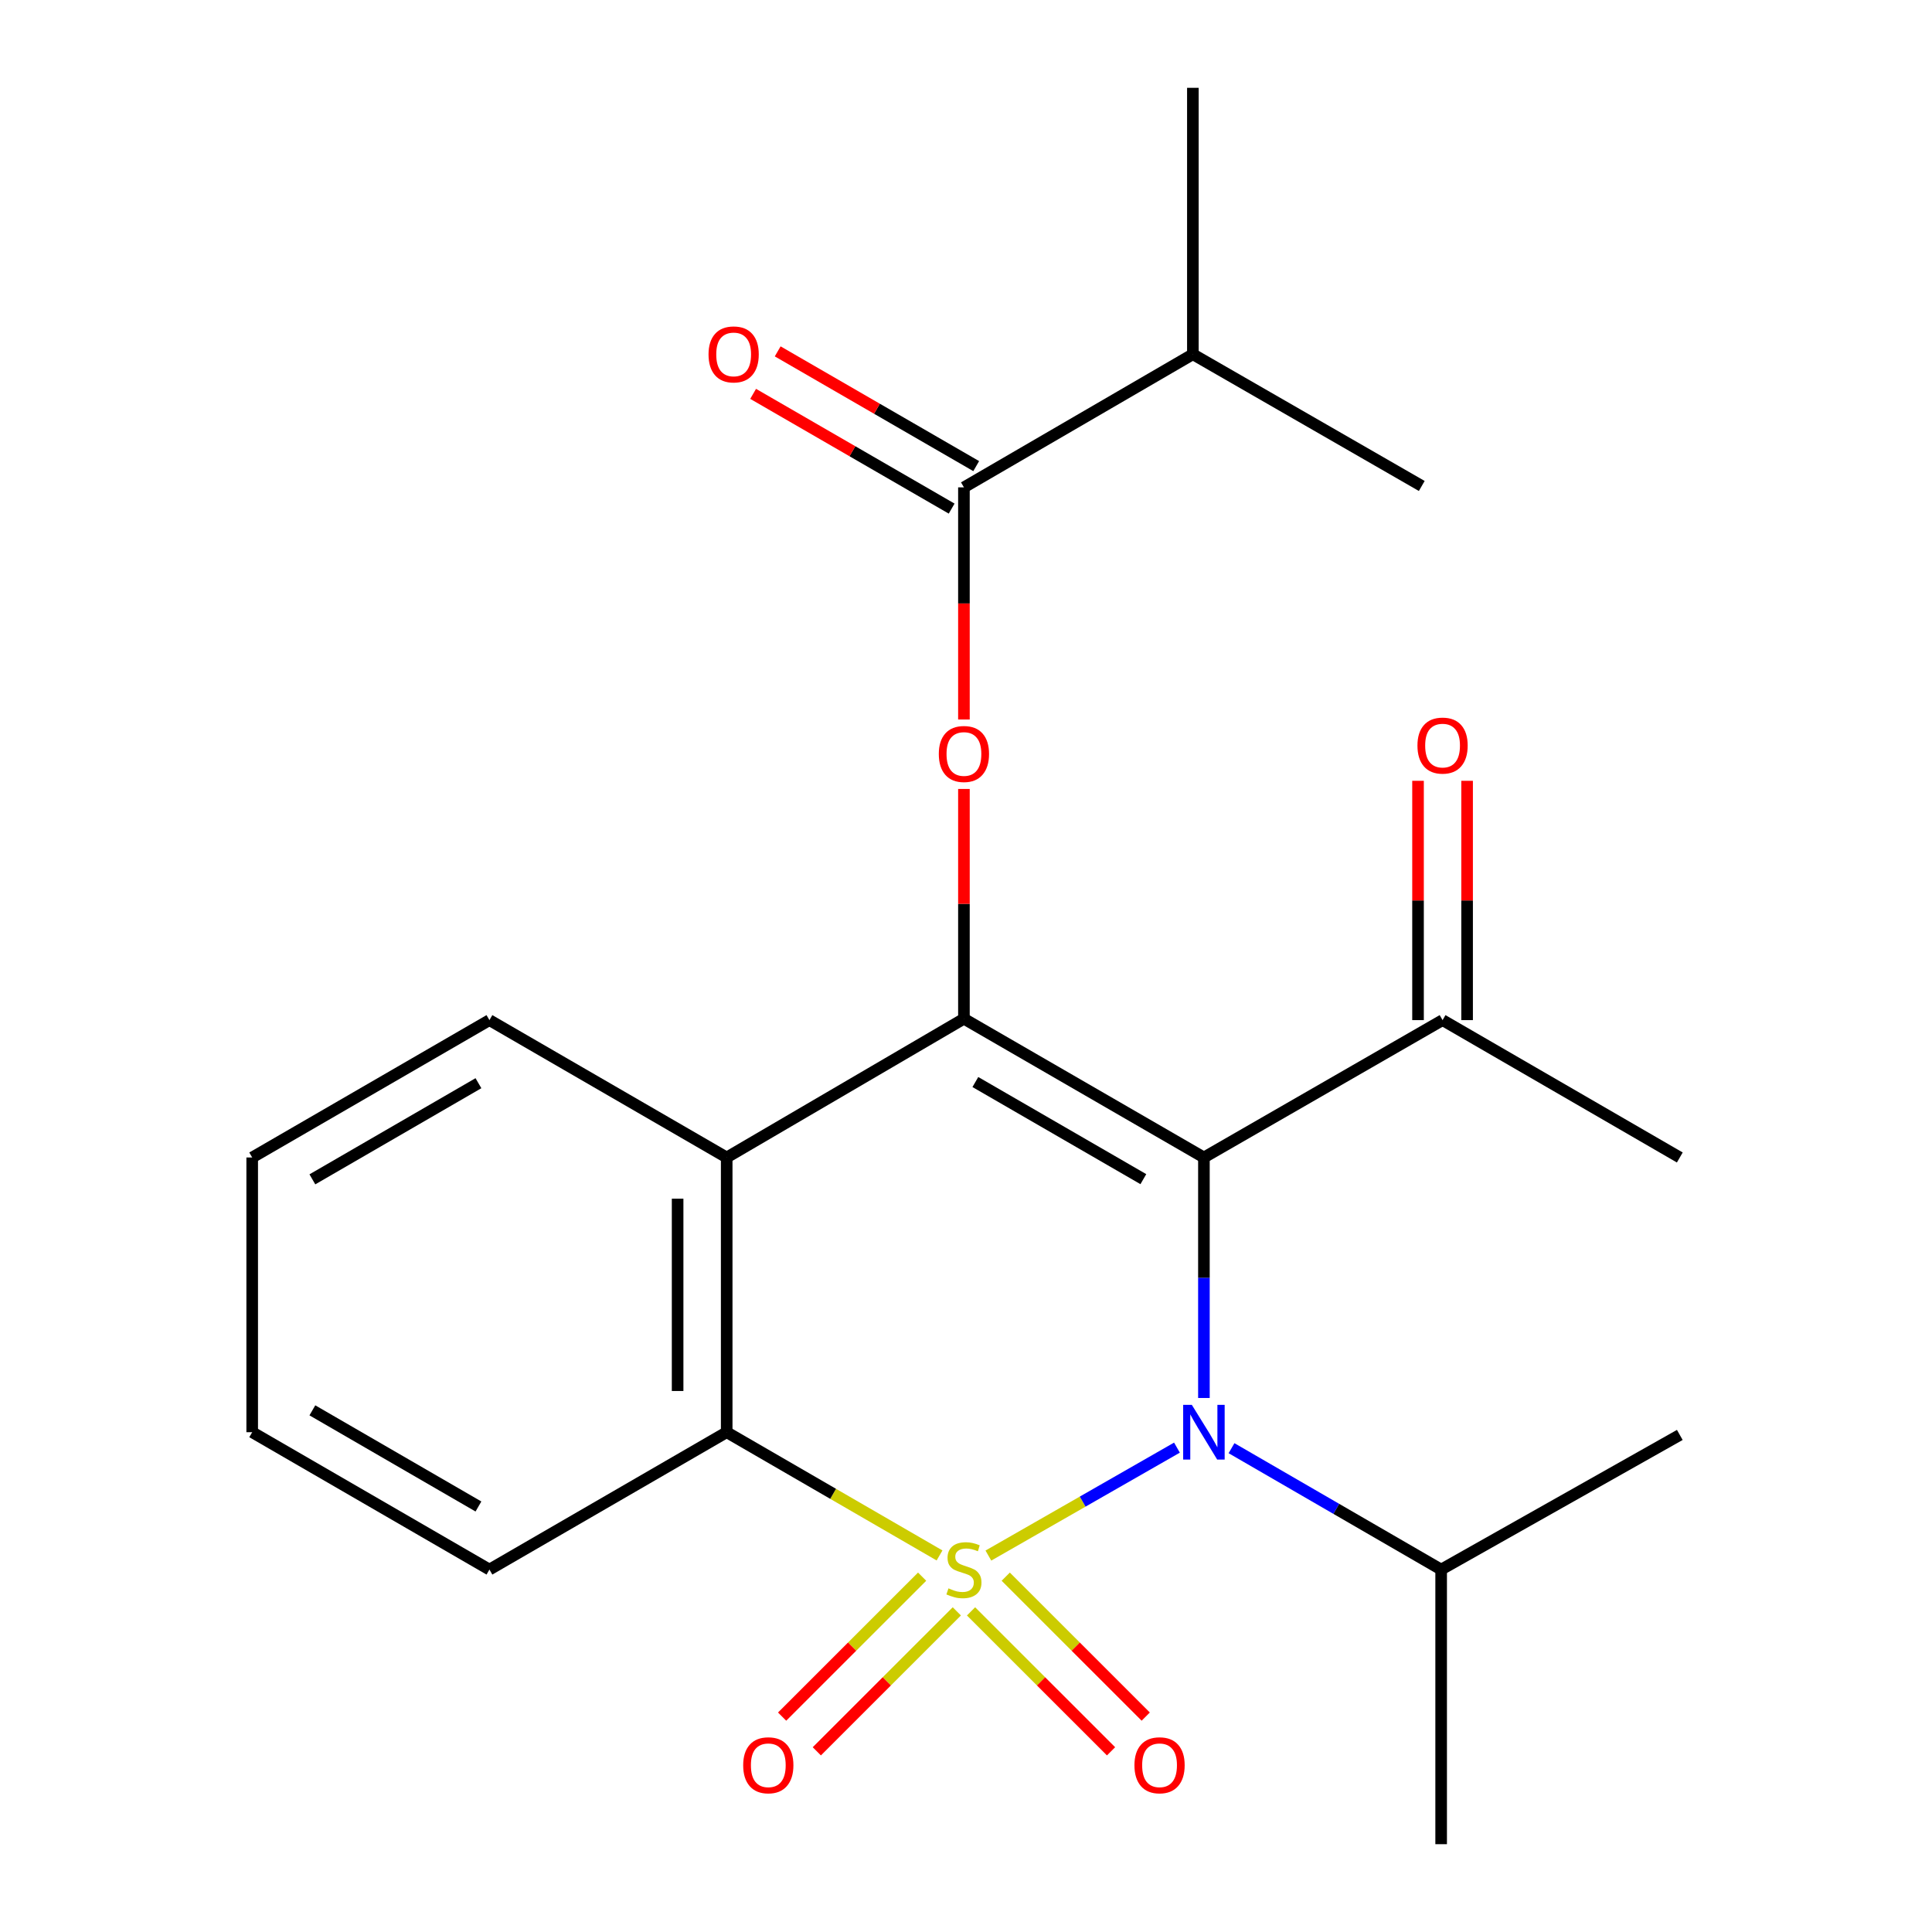 <?xml version='1.0' encoding='iso-8859-1'?>
<svg version='1.1' baseProfile='full'
              xmlns='http://www.w3.org/2000/svg'
                      xmlns:rdkit='http://www.rdkit.org/xml'
                      xmlns:xlink='http://www.w3.org/1999/xlink'
                  xml:space='preserve'
width='1000px' height='1000px' viewBox='0 0 1000 1000'>
<!-- END OF HEADER -->
<rect style='opacity:1.0;fill:#FFFFFF;stroke:none' width='1000' height='1000' x='0' y='0'> </rect>
<path class='bond-0' d='M 511.586,805.16 L 560.388,777.227' style='fill:none;fill-rule:evenodd;stroke:#CCCC00;stroke-width:6px;stroke-linecap:butt;stroke-linejoin:miter;stroke-opacity:1' />
<path class='bond-0' d='M 560.388,777.227 L 609.191,749.294' style='fill:none;fill-rule:evenodd;stroke:#0000FF;stroke-width:6px;stroke-linecap:butt;stroke-linejoin:miter;stroke-opacity:1' />
<path class='bond-3' d='M 486.3,805.094 L 431.218,773.201' style='fill:none;fill-rule:evenodd;stroke:#CCCC00;stroke-width:6px;stroke-linecap:butt;stroke-linejoin:miter;stroke-opacity:1' />
<path class='bond-3' d='M 431.218,773.201 L 376.136,741.307' style='fill:none;fill-rule:evenodd;stroke:#000000;stroke-width:6px;stroke-linecap:butt;stroke-linejoin:miter;stroke-opacity:1' />
<path class='bond-7' d='M 502.607,834.042 L 538.84,870.26' style='fill:none;fill-rule:evenodd;stroke:#CCCC00;stroke-width:6px;stroke-linecap:butt;stroke-linejoin:miter;stroke-opacity:1' />
<path class='bond-7' d='M 538.84,870.26 L 575.073,906.478' style='fill:none;fill-rule:evenodd;stroke:#FF0000;stroke-width:6px;stroke-linecap:butt;stroke-linejoin:miter;stroke-opacity:1' />
<path class='bond-7' d='M 520.566,816.077 L 556.799,852.294' style='fill:none;fill-rule:evenodd;stroke:#CCCC00;stroke-width:6px;stroke-linecap:butt;stroke-linejoin:miter;stroke-opacity:1' />
<path class='bond-7' d='M 556.799,852.294 L 593.031,888.512' style='fill:none;fill-rule:evenodd;stroke:#FF0000;stroke-width:6px;stroke-linecap:butt;stroke-linejoin:miter;stroke-opacity:1' />
<path class='bond-8' d='M 477.289,816.077 L 441.056,852.294' style='fill:none;fill-rule:evenodd;stroke:#CCCC00;stroke-width:6px;stroke-linecap:butt;stroke-linejoin:miter;stroke-opacity:1' />
<path class='bond-8' d='M 441.056,852.294 L 404.824,888.512' style='fill:none;fill-rule:evenodd;stroke:#FF0000;stroke-width:6px;stroke-linecap:butt;stroke-linejoin:miter;stroke-opacity:1' />
<path class='bond-8' d='M 495.247,834.042 L 459.015,870.26' style='fill:none;fill-rule:evenodd;stroke:#CCCC00;stroke-width:6px;stroke-linecap:butt;stroke-linejoin:miter;stroke-opacity:1' />
<path class='bond-8' d='M 459.015,870.26 L 422.782,906.478' style='fill:none;fill-rule:evenodd;stroke:#FF0000;stroke-width:6px;stroke-linecap:butt;stroke-linejoin:miter;stroke-opacity:1' />
<path class='bond-1' d='M 623.145,723.593 L 623.145,661.352' style='fill:none;fill-rule:evenodd;stroke:#0000FF;stroke-width:6px;stroke-linecap:butt;stroke-linejoin:miter;stroke-opacity:1' />
<path class='bond-1' d='M 623.145,661.352 L 623.145,599.111' style='fill:none;fill-rule:evenodd;stroke:#000000;stroke-width:6px;stroke-linecap:butt;stroke-linejoin:miter;stroke-opacity:1' />
<path class='bond-10' d='M 637.432,749.58 L 691.684,780.993' style='fill:none;fill-rule:evenodd;stroke:#0000FF;stroke-width:6px;stroke-linecap:butt;stroke-linejoin:miter;stroke-opacity:1' />
<path class='bond-10' d='M 691.684,780.993 L 745.936,812.406' style='fill:none;fill-rule:evenodd;stroke:#000000;stroke-width:6px;stroke-linecap:butt;stroke-linejoin:miter;stroke-opacity:1' />
<path class='bond-9' d='M 623.145,599.111 L 746.67,528.013' style='fill:none;fill-rule:evenodd;stroke:#000000;stroke-width:6px;stroke-linecap:butt;stroke-linejoin:miter;stroke-opacity:1' />
<path class='bond-23' d='M 623.145,599.111 L 498.927,527.293' style='fill:none;fill-rule:evenodd;stroke:#000000;stroke-width:6px;stroke-linecap:butt;stroke-linejoin:miter;stroke-opacity:1' />
<path class='bond-23' d='M 591.797,610.33 L 504.845,560.057' style='fill:none;fill-rule:evenodd;stroke:#000000;stroke-width:6px;stroke-linecap:butt;stroke-linejoin:miter;stroke-opacity:1' />
<path class='bond-2' d='M 498.927,527.293 L 376.136,599.111' style='fill:none;fill-rule:evenodd;stroke:#000000;stroke-width:6px;stroke-linecap:butt;stroke-linejoin:miter;stroke-opacity:1' />
<path class='bond-5' d='M 498.927,527.293 L 498.927,467.829' style='fill:none;fill-rule:evenodd;stroke:#000000;stroke-width:6px;stroke-linecap:butt;stroke-linejoin:miter;stroke-opacity:1' />
<path class='bond-5' d='M 498.927,467.829 L 498.927,408.365' style='fill:none;fill-rule:evenodd;stroke:#FF0000;stroke-width:6px;stroke-linecap:butt;stroke-linejoin:miter;stroke-opacity:1' />
<path class='bond-4' d='M 376.136,741.307 L 376.136,599.111' style='fill:none;fill-rule:evenodd;stroke:#000000;stroke-width:6px;stroke-linecap:butt;stroke-linejoin:miter;stroke-opacity:1' />
<path class='bond-4' d='M 350.733,719.978 L 350.733,620.441' style='fill:none;fill-rule:evenodd;stroke:#000000;stroke-width:6px;stroke-linecap:butt;stroke-linejoin:miter;stroke-opacity:1' />
<path class='bond-15' d='M 376.136,741.307 L 253.33,812.406' style='fill:none;fill-rule:evenodd;stroke:#000000;stroke-width:6px;stroke-linecap:butt;stroke-linejoin:miter;stroke-opacity:1' />
<path class='bond-14' d='M 376.136,599.111 L 253.33,528.013' style='fill:none;fill-rule:evenodd;stroke:#000000;stroke-width:6px;stroke-linecap:butt;stroke-linejoin:miter;stroke-opacity:1' />
<path class='bond-6' d='M 498.927,372.409 L 498.927,312.333' style='fill:none;fill-rule:evenodd;stroke:#FF0000;stroke-width:6px;stroke-linecap:butt;stroke-linejoin:miter;stroke-opacity:1' />
<path class='bond-6' d='M 498.927,312.333 L 498.927,252.257' style='fill:none;fill-rule:evenodd;stroke:#000000;stroke-width:6px;stroke-linecap:butt;stroke-linejoin:miter;stroke-opacity:1' />
<path class='bond-11' d='M 505.284,241.261 L 453.908,211.565' style='fill:none;fill-rule:evenodd;stroke:#000000;stroke-width:6px;stroke-linecap:butt;stroke-linejoin:miter;stroke-opacity:1' />
<path class='bond-11' d='M 453.908,211.565 L 402.532,181.868' style='fill:none;fill-rule:evenodd;stroke:#FF0000;stroke-width:6px;stroke-linecap:butt;stroke-linejoin:miter;stroke-opacity:1' />
<path class='bond-11' d='M 492.571,263.254 L 441.196,233.557' style='fill:none;fill-rule:evenodd;stroke:#000000;stroke-width:6px;stroke-linecap:butt;stroke-linejoin:miter;stroke-opacity:1' />
<path class='bond-11' d='M 441.196,233.557 L 389.82,203.861' style='fill:none;fill-rule:evenodd;stroke:#FF0000;stroke-width:6px;stroke-linecap:butt;stroke-linejoin:miter;stroke-opacity:1' />
<path class='bond-13' d='M 498.927,252.257 L 617.429,183.361' style='fill:none;fill-rule:evenodd;stroke:#000000;stroke-width:6px;stroke-linecap:butt;stroke-linejoin:miter;stroke-opacity:1' />
<path class='bond-12' d='M 759.371,528.013 L 759.371,466.079' style='fill:none;fill-rule:evenodd;stroke:#000000;stroke-width:6px;stroke-linecap:butt;stroke-linejoin:miter;stroke-opacity:1' />
<path class='bond-12' d='M 759.371,466.079 L 759.371,404.145' style='fill:none;fill-rule:evenodd;stroke:#FF0000;stroke-width:6px;stroke-linecap:butt;stroke-linejoin:miter;stroke-opacity:1' />
<path class='bond-12' d='M 733.969,528.013 L 733.969,466.079' style='fill:none;fill-rule:evenodd;stroke:#000000;stroke-width:6px;stroke-linecap:butt;stroke-linejoin:miter;stroke-opacity:1' />
<path class='bond-12' d='M 733.969,466.079 L 733.969,404.145' style='fill:none;fill-rule:evenodd;stroke:#FF0000;stroke-width:6px;stroke-linecap:butt;stroke-linejoin:miter;stroke-opacity:1' />
<path class='bond-16' d='M 746.67,528.013 L 869.462,599.111' style='fill:none;fill-rule:evenodd;stroke:#000000;stroke-width:6px;stroke-linecap:butt;stroke-linejoin:miter;stroke-opacity:1' />
<path class='bond-17' d='M 745.936,812.406 L 869.462,742.719' style='fill:none;fill-rule:evenodd;stroke:#000000;stroke-width:6px;stroke-linecap:butt;stroke-linejoin:miter;stroke-opacity:1' />
<path class='bond-18' d='M 745.936,812.406 L 745.936,954.545' style='fill:none;fill-rule:evenodd;stroke:#000000;stroke-width:6px;stroke-linecap:butt;stroke-linejoin:miter;stroke-opacity:1' />
<path class='bond-19' d='M 617.429,183.361 L 617.429,45.455' style='fill:none;fill-rule:evenodd;stroke:#000000;stroke-width:6px;stroke-linecap:butt;stroke-linejoin:miter;stroke-opacity:1' />
<path class='bond-20' d='M 617.429,183.361 L 735.902,251.538' style='fill:none;fill-rule:evenodd;stroke:#000000;stroke-width:6px;stroke-linecap:butt;stroke-linejoin:miter;stroke-opacity:1' />
<path class='bond-24' d='M 253.33,528.013 L 130.538,599.111' style='fill:none;fill-rule:evenodd;stroke:#000000;stroke-width:6px;stroke-linecap:butt;stroke-linejoin:miter;stroke-opacity:1' />
<path class='bond-24' d='M 247.64,560.661 L 161.685,610.43' style='fill:none;fill-rule:evenodd;stroke:#000000;stroke-width:6px;stroke-linecap:butt;stroke-linejoin:miter;stroke-opacity:1' />
<path class='bond-22' d='M 253.33,812.406 L 130.538,741.307' style='fill:none;fill-rule:evenodd;stroke:#000000;stroke-width:6px;stroke-linecap:butt;stroke-linejoin:miter;stroke-opacity:1' />
<path class='bond-22' d='M 247.64,779.758 L 161.685,729.989' style='fill:none;fill-rule:evenodd;stroke:#000000;stroke-width:6px;stroke-linecap:butt;stroke-linejoin:miter;stroke-opacity:1' />
<path class='bond-21' d='M 130.538,599.111 L 130.538,741.307' style='fill:none;fill-rule:evenodd;stroke:#000000;stroke-width:6px;stroke-linecap:butt;stroke-linejoin:miter;stroke-opacity:1' />
<path  class='atom-0' d='M 490.927 822.126
Q 491.247 822.246, 492.567 822.806
Q 493.887 823.366, 495.327 823.726
Q 496.807 824.046, 498.247 824.046
Q 500.927 824.046, 502.487 822.766
Q 504.047 821.446, 504.047 819.166
Q 504.047 817.606, 503.247 816.646
Q 502.487 815.686, 501.287 815.166
Q 500.087 814.646, 498.087 814.046
Q 495.567 813.286, 494.047 812.566
Q 492.567 811.846, 491.487 810.326
Q 490.447 808.806, 490.447 806.246
Q 490.447 802.686, 492.847 800.486
Q 495.287 798.286, 500.087 798.286
Q 503.367 798.286, 507.087 799.846
L 506.167 802.926
Q 502.767 801.526, 500.207 801.526
Q 497.447 801.526, 495.927 802.686
Q 494.407 803.806, 494.447 805.766
Q 494.447 807.286, 495.207 808.206
Q 496.007 809.126, 497.127 809.646
Q 498.287 810.166, 500.207 810.766
Q 502.767 811.566, 504.287 812.366
Q 505.807 813.166, 506.887 814.806
Q 508.007 816.406, 508.007 819.166
Q 508.007 823.086, 505.367 825.206
Q 502.767 827.286, 498.407 827.286
Q 495.887 827.286, 493.967 826.726
Q 492.087 826.206, 489.847 825.286
L 490.927 822.126
' fill='#CCCC00'/>
<path  class='atom-1' d='M 616.885 727.147
L 626.165 742.147
Q 627.085 743.627, 628.565 746.307
Q 630.045 748.987, 630.125 749.147
L 630.125 727.147
L 633.885 727.147
L 633.885 755.467
L 630.005 755.467
L 620.045 739.067
Q 618.885 737.147, 617.645 734.947
Q 616.445 732.747, 616.085 732.067
L 616.085 755.467
L 612.405 755.467
L 612.405 727.147
L 616.885 727.147
' fill='#0000FF'/>
<path  class='atom-6' d='M 485.927 390.258
Q 485.927 383.458, 489.287 379.658
Q 492.647 375.858, 498.927 375.858
Q 505.207 375.858, 508.567 379.658
Q 511.927 383.458, 511.927 390.258
Q 511.927 397.138, 508.527 401.058
Q 505.127 404.938, 498.927 404.938
Q 492.687 404.938, 489.287 401.058
Q 485.927 397.178, 485.927 390.258
M 498.927 401.738
Q 503.247 401.738, 505.567 398.858
Q 507.927 395.938, 507.927 390.258
Q 507.927 384.698, 505.567 381.898
Q 503.247 379.058, 498.927 379.058
Q 494.607 379.058, 492.247 381.858
Q 489.927 384.658, 489.927 390.258
Q 489.927 395.978, 492.247 398.858
Q 494.607 401.738, 498.927 401.738
' fill='#FF0000'/>
<path  class='atom-8' d='M 587.184 913.7
Q 587.184 906.9, 590.544 903.1
Q 593.904 899.3, 600.184 899.3
Q 606.464 899.3, 609.824 903.1
Q 613.184 906.9, 613.184 913.7
Q 613.184 920.58, 609.784 924.5
Q 606.384 928.38, 600.184 928.38
Q 593.944 928.38, 590.544 924.5
Q 587.184 920.62, 587.184 913.7
M 600.184 925.18
Q 604.504 925.18, 606.824 922.3
Q 609.184 919.38, 609.184 913.7
Q 609.184 908.14, 606.824 905.34
Q 604.504 902.5, 600.184 902.5
Q 595.864 902.5, 593.504 905.3
Q 591.184 908.1, 591.184 913.7
Q 591.184 919.42, 593.504 922.3
Q 595.864 925.18, 600.184 925.18
' fill='#FF0000'/>
<path  class='atom-9' d='M 384.671 913.7
Q 384.671 906.9, 388.031 903.1
Q 391.391 899.3, 397.671 899.3
Q 403.951 899.3, 407.311 903.1
Q 410.671 906.9, 410.671 913.7
Q 410.671 920.58, 407.271 924.5
Q 403.871 928.38, 397.671 928.38
Q 391.431 928.38, 388.031 924.5
Q 384.671 920.62, 384.671 913.7
M 397.671 925.18
Q 401.991 925.18, 404.311 922.3
Q 406.671 919.38, 406.671 913.7
Q 406.671 908.14, 404.311 905.34
Q 401.991 902.5, 397.671 902.5
Q 393.351 902.5, 390.991 905.3
Q 388.671 908.1, 388.671 913.7
Q 388.671 919.42, 390.991 922.3
Q 393.351 925.18, 397.671 925.18
' fill='#FF0000'/>
<path  class='atom-12' d='M 366.734 183.441
Q 366.734 176.641, 370.094 172.841
Q 373.454 169.041, 379.734 169.041
Q 386.014 169.041, 389.374 172.841
Q 392.734 176.641, 392.734 183.441
Q 392.734 190.321, 389.334 194.241
Q 385.934 198.121, 379.734 198.121
Q 373.494 198.121, 370.094 194.241
Q 366.734 190.361, 366.734 183.441
M 379.734 194.921
Q 384.054 194.921, 386.374 192.041
Q 388.734 189.121, 388.734 183.441
Q 388.734 177.881, 386.374 175.081
Q 384.054 172.241, 379.734 172.241
Q 375.414 172.241, 373.054 175.041
Q 370.734 177.841, 370.734 183.441
Q 370.734 189.161, 373.054 192.041
Q 375.414 194.921, 379.734 194.921
' fill='#FF0000'/>
<path  class='atom-13' d='M 733.67 385.911
Q 733.67 379.111, 737.03 375.311
Q 740.39 371.511, 746.67 371.511
Q 752.95 371.511, 756.31 375.311
Q 759.67 379.111, 759.67 385.911
Q 759.67 392.791, 756.27 396.711
Q 752.87 400.591, 746.67 400.591
Q 740.43 400.591, 737.03 396.711
Q 733.67 392.831, 733.67 385.911
M 746.67 397.391
Q 750.99 397.391, 753.31 394.511
Q 755.67 391.591, 755.67 385.911
Q 755.67 380.351, 753.31 377.551
Q 750.99 374.711, 746.67 374.711
Q 742.35 374.711, 739.99 377.511
Q 737.67 380.311, 737.67 385.911
Q 737.67 391.631, 739.99 394.511
Q 742.35 397.391, 746.67 397.391
' fill='#FF0000'/>
</svg>
